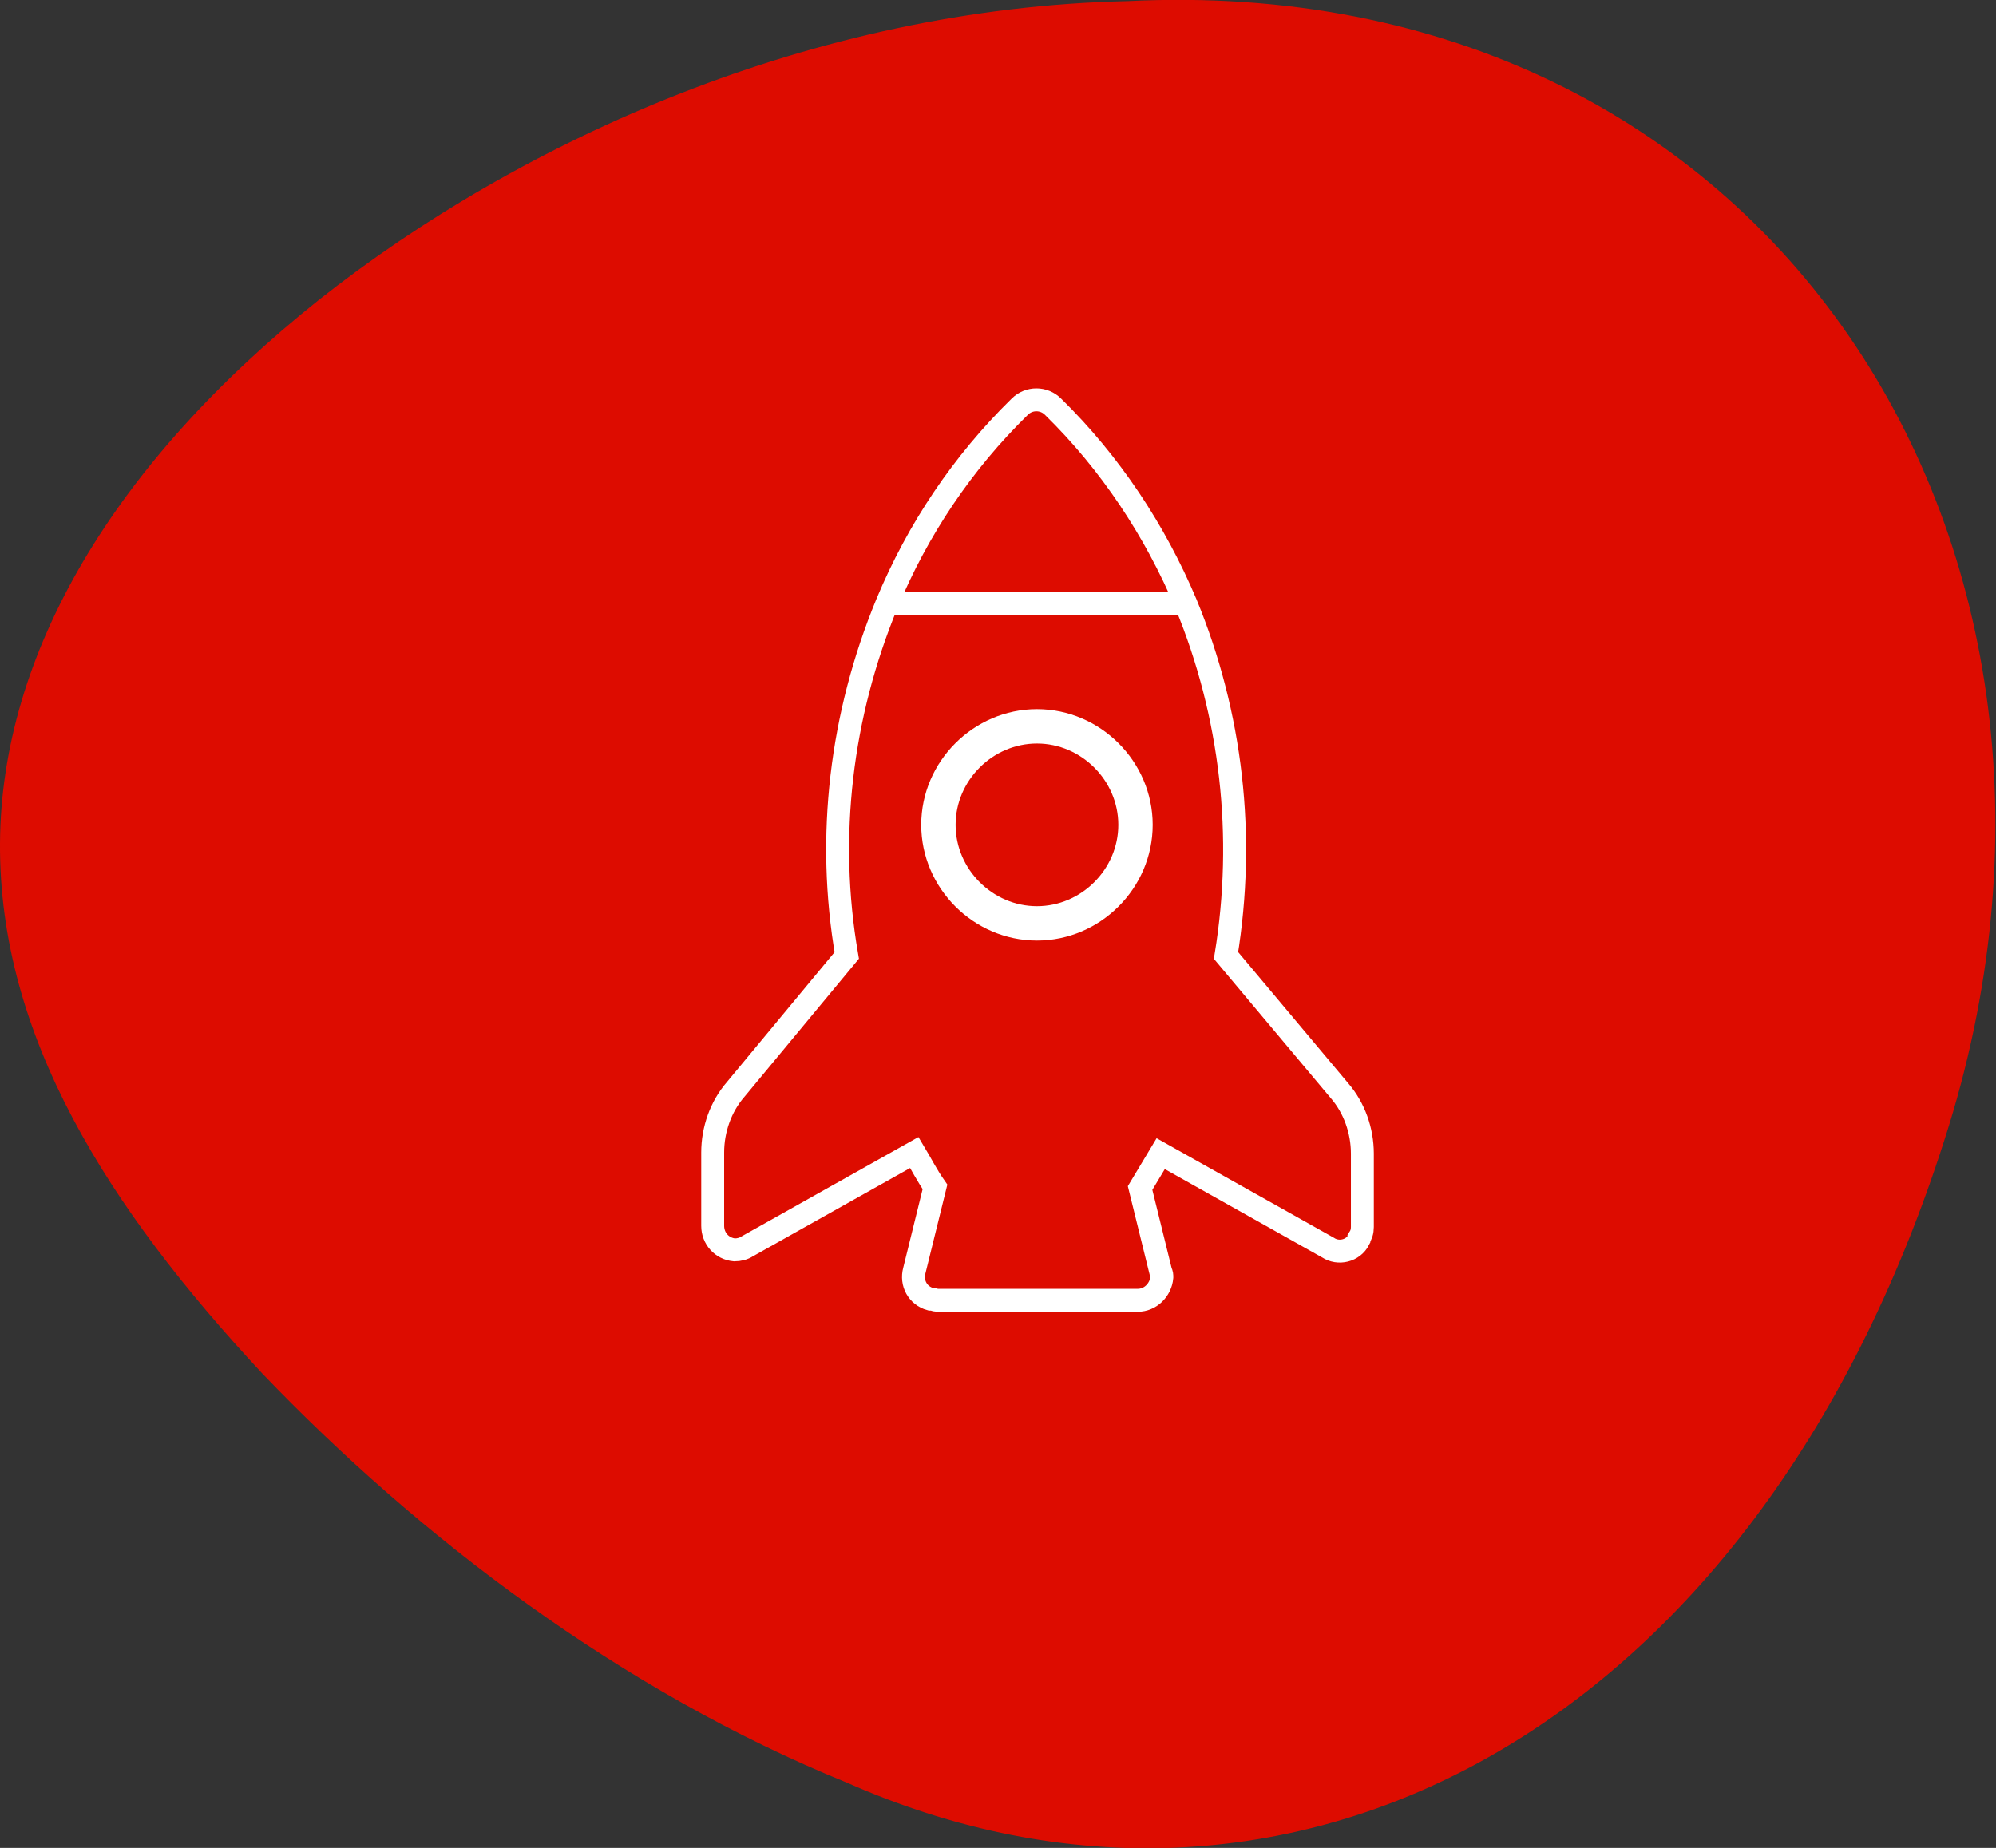 <?xml version="1.0" encoding="utf-8"?>
<!-- Generator: Adobe Illustrator 24.2.2, SVG Export Plug-In . SVG Version: 6.00 Build 0)  -->
<svg version="1.1" id="Ebene_1" xmlns="http://www.w3.org/2000/svg" xmlns:xlink="http://www.w3.org/1999/xlink" x="0px" y="0px"
	 viewBox="0 0 174.2 161.3" style="enable-background:new 0 0 174.2 161.3;" xml:space="preserve">
<rect x="0" y="0" width="174.2" height="161.3" fill="#333333" stroke="none"/>
<style type="text/css">
	.st0{fill:#DD0C00;}
	.st1{fill:none;stroke:#FFFFFF;stroke-width:2;stroke-miterlimit:10;}
	.st2{fill:none;stroke:#FFFFFF;stroke-width:3;stroke-miterlimit:10;}
</style>
<path class="st0" d="M98.4,0.1C71,0.7,45.5,12.2,27.8,26.2C10,40.4,0.1,57,0,73.6c-0.1,16.8,9.4,31.8,22.9,46.3
	c13.6,14.2,31.3,27.7,51,35.7c38.2,16.9,79.2-4.1,95.8-56.1C186.4,47.8,154.6-2.7,98.4,0.1z"/>
<path class="st1" d="M64.2,95.1c-1.3,1.5-2,3.5-2,5.5v6.4c0,1.1,0.8,2,1.9,2.1c0.4,0,0.8-0.1,1.1-0.3l14.6-8.2c0.6,1,1.1,2,1.8,3
	l-1.8,7.3c-0.3,1.1,0.3,2.2,1.4,2.5c0,0,0.1,0,0.1,0c0.2,0,0.3,0.1,0.5,0.1h17.5c1.1,0,2-0.9,2.1-2c0-0.2,0-0.3-0.1-0.5l-1.8-7.3
	c0.6-1,1.2-2,1.8-3l14.6,8.2c0.9,0.6,2.2,0.3,2.7-0.7c0,0,0-0.1,0-0.1c0.2-0.3,0.3-0.6,0.3-1v-6.4c0-2-0.7-4-2-5.5L107,83.4
	c1.7-10.4,0.5-21-3.5-30.7c-2.7-6.4-6.6-12.3-11.6-17.2c-0.8-0.8-2.1-0.8-2.9,0c-5,4.9-8.9,10.7-11.6,17.2c-4,9.7-5.3,20.3-3.5,30.7
	L64.2,95.1z"/>
<path class="st2" d="M99.1,72c0-4.7-3.9-8.6-8.6-8.6s-8.6,3.9-8.6,8.6c0,4.7,3.9,8.6,8.6,8.6c0,0,0,0,0,0
	C95.2,80.6,99.1,76.7,99.1,72z"/>
<line class="st1" x1="77.4" y1="52.7" x2="103.5" y2="52.7"/>
</svg>
